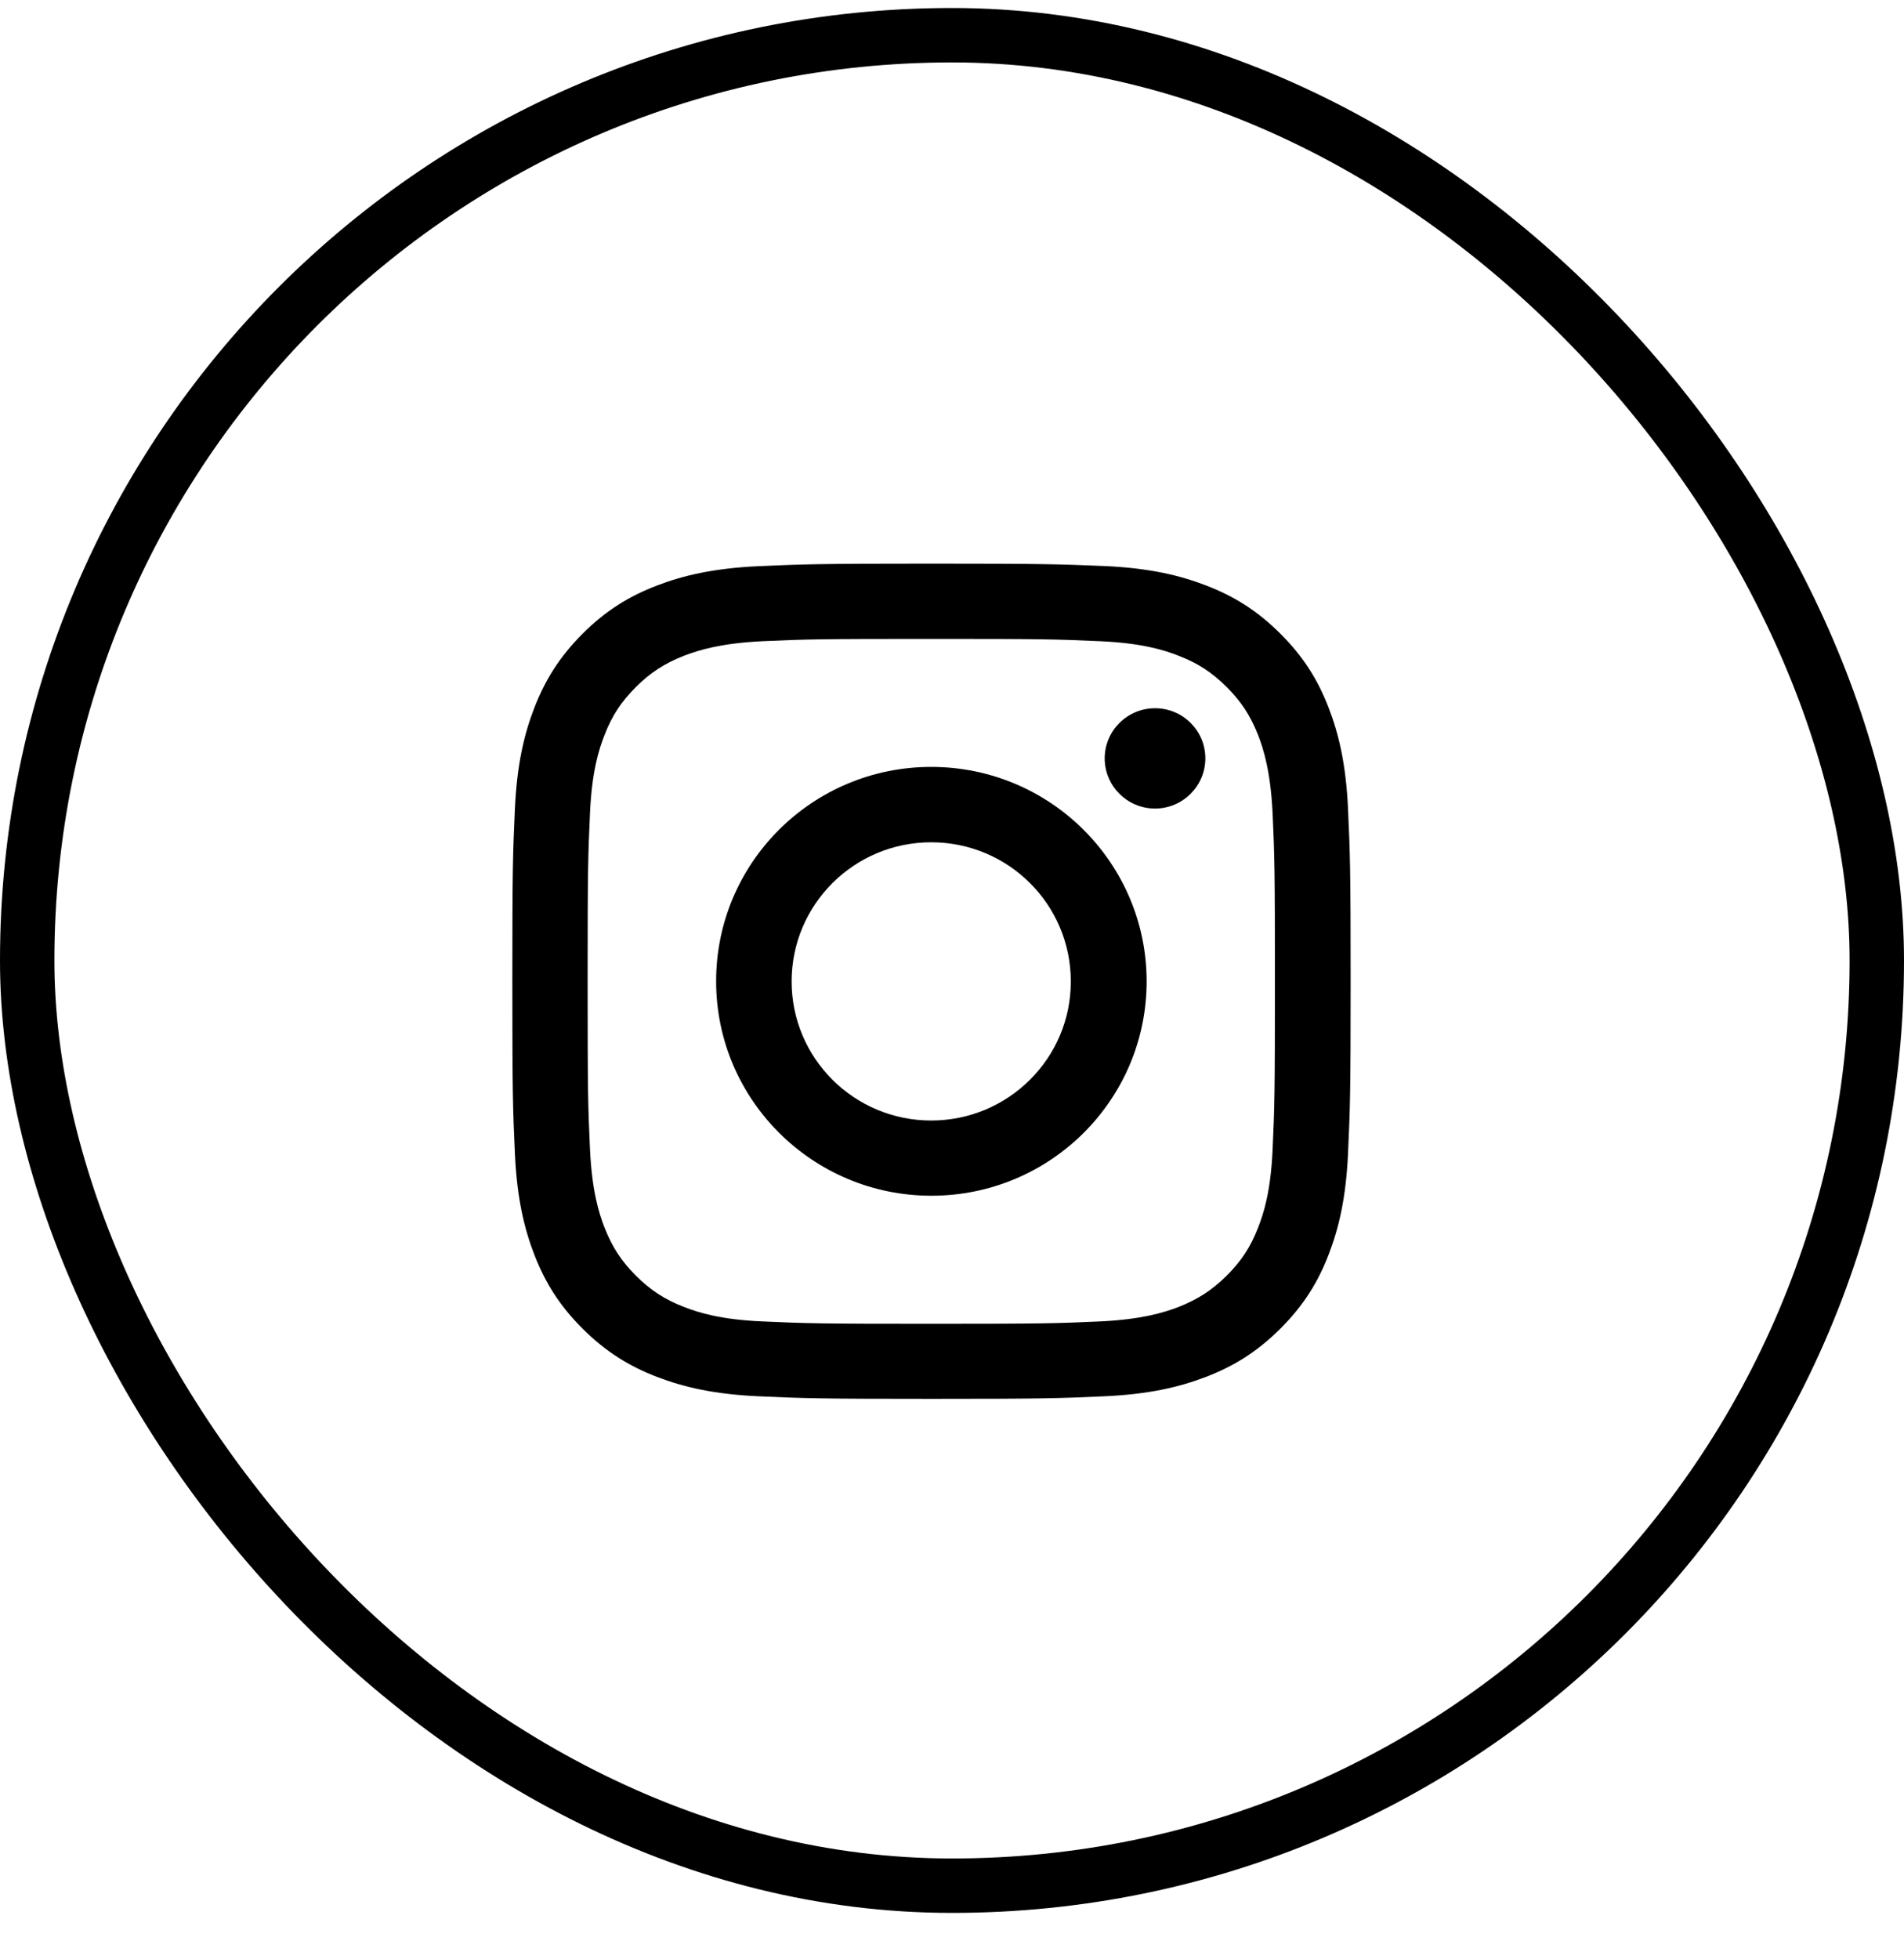<svg width="35" height="36" viewBox="0 0 35 36" fill="none" xmlns="http://www.w3.org/2000/svg">
<rect x="0.5" y="0.647" width="34" height="34" rx="17" stroke="black"/>
<path d="M17.119 11.739C19.176 11.739 19.419 11.745 20.232 11.782C20.982 11.816 21.39 11.94 21.664 12.048C22.022 12.186 22.278 12.354 22.549 12.623C22.819 12.892 22.984 13.148 23.126 13.504C23.231 13.773 23.355 14.18 23.393 14.93C23.43 15.741 23.436 15.983 23.436 18.031C23.436 20.079 23.43 20.321 23.393 21.131C23.359 21.878 23.234 22.285 23.126 22.557C22.988 22.914 22.819 23.169 22.549 23.439C22.278 23.707 22.022 23.872 21.664 24.014C21.394 24.118 20.985 24.242 20.232 24.279C19.419 24.316 19.176 24.323 17.119 24.323C15.063 24.323 14.82 24.316 14.006 24.279C13.257 24.246 12.848 24.121 12.575 24.014C12.217 23.876 11.96 23.707 11.69 23.439C11.42 23.169 11.255 22.914 11.113 22.557C11.008 22.288 10.883 21.881 10.846 21.131C10.809 20.321 10.802 20.079 10.802 18.031C10.802 15.983 10.809 15.741 10.846 14.93C10.88 14.184 11.005 13.777 11.113 13.504C11.251 13.148 11.42 12.892 11.69 12.623C11.96 12.354 12.217 12.189 12.575 12.048C12.845 11.944 13.254 11.819 14.006 11.782C14.82 11.745 15.063 11.739 17.119 11.739ZM17.119 10.356C15.026 10.356 14.766 10.367 13.942 10.403C13.122 10.441 12.561 10.572 12.072 10.76C11.565 10.955 11.136 11.217 10.708 11.645C10.282 12.072 10.019 12.499 9.823 13.003C9.634 13.491 9.502 14.049 9.465 14.866C9.428 15.683 9.418 15.946 9.418 18.027C9.418 20.113 9.428 20.371 9.465 21.192C9.502 22.009 9.634 22.567 9.823 23.055C10.019 23.56 10.282 23.987 10.711 24.414C11.14 24.841 11.569 25.103 12.075 25.298C12.565 25.486 13.125 25.618 13.946 25.655C14.766 25.692 15.029 25.702 17.123 25.702C19.216 25.702 19.476 25.692 20.3 25.655C21.12 25.618 21.681 25.486 22.17 25.298C22.677 25.103 23.106 24.841 23.534 24.414C23.963 23.987 24.227 23.56 24.422 23.055C24.611 22.567 24.743 22.009 24.78 21.192C24.817 20.375 24.828 20.113 24.828 18.027C24.828 15.942 24.817 15.683 24.78 14.863C24.743 14.046 24.611 13.487 24.422 13C24.227 12.495 23.963 12.068 23.534 11.641C23.106 11.214 22.677 10.952 22.17 10.757C21.681 10.568 21.12 10.437 20.3 10.4C19.476 10.367 19.213 10.356 17.119 10.356Z" fill="black"/>
<path d="M17.118 14.091C14.933 14.091 13.164 15.853 13.164 18.029C13.164 20.205 14.937 21.97 17.121 21.97C19.306 21.97 21.078 20.208 21.078 18.029C21.075 15.853 19.302 14.091 17.118 14.091ZM17.118 20.588C15.7 20.588 14.552 19.445 14.552 18.032C14.552 16.62 15.7 15.476 17.118 15.476C18.536 15.476 19.684 16.62 19.684 18.032C19.687 19.441 18.536 20.588 17.118 20.588Z" fill="black"/>
<path d="M22.157 13.934C22.157 14.442 21.742 14.856 21.232 14.856C20.722 14.856 20.307 14.442 20.307 13.934C20.307 13.426 20.722 13.013 21.232 13.013C21.742 13.013 22.157 13.423 22.157 13.934Z" fill="black"/>
</svg>
